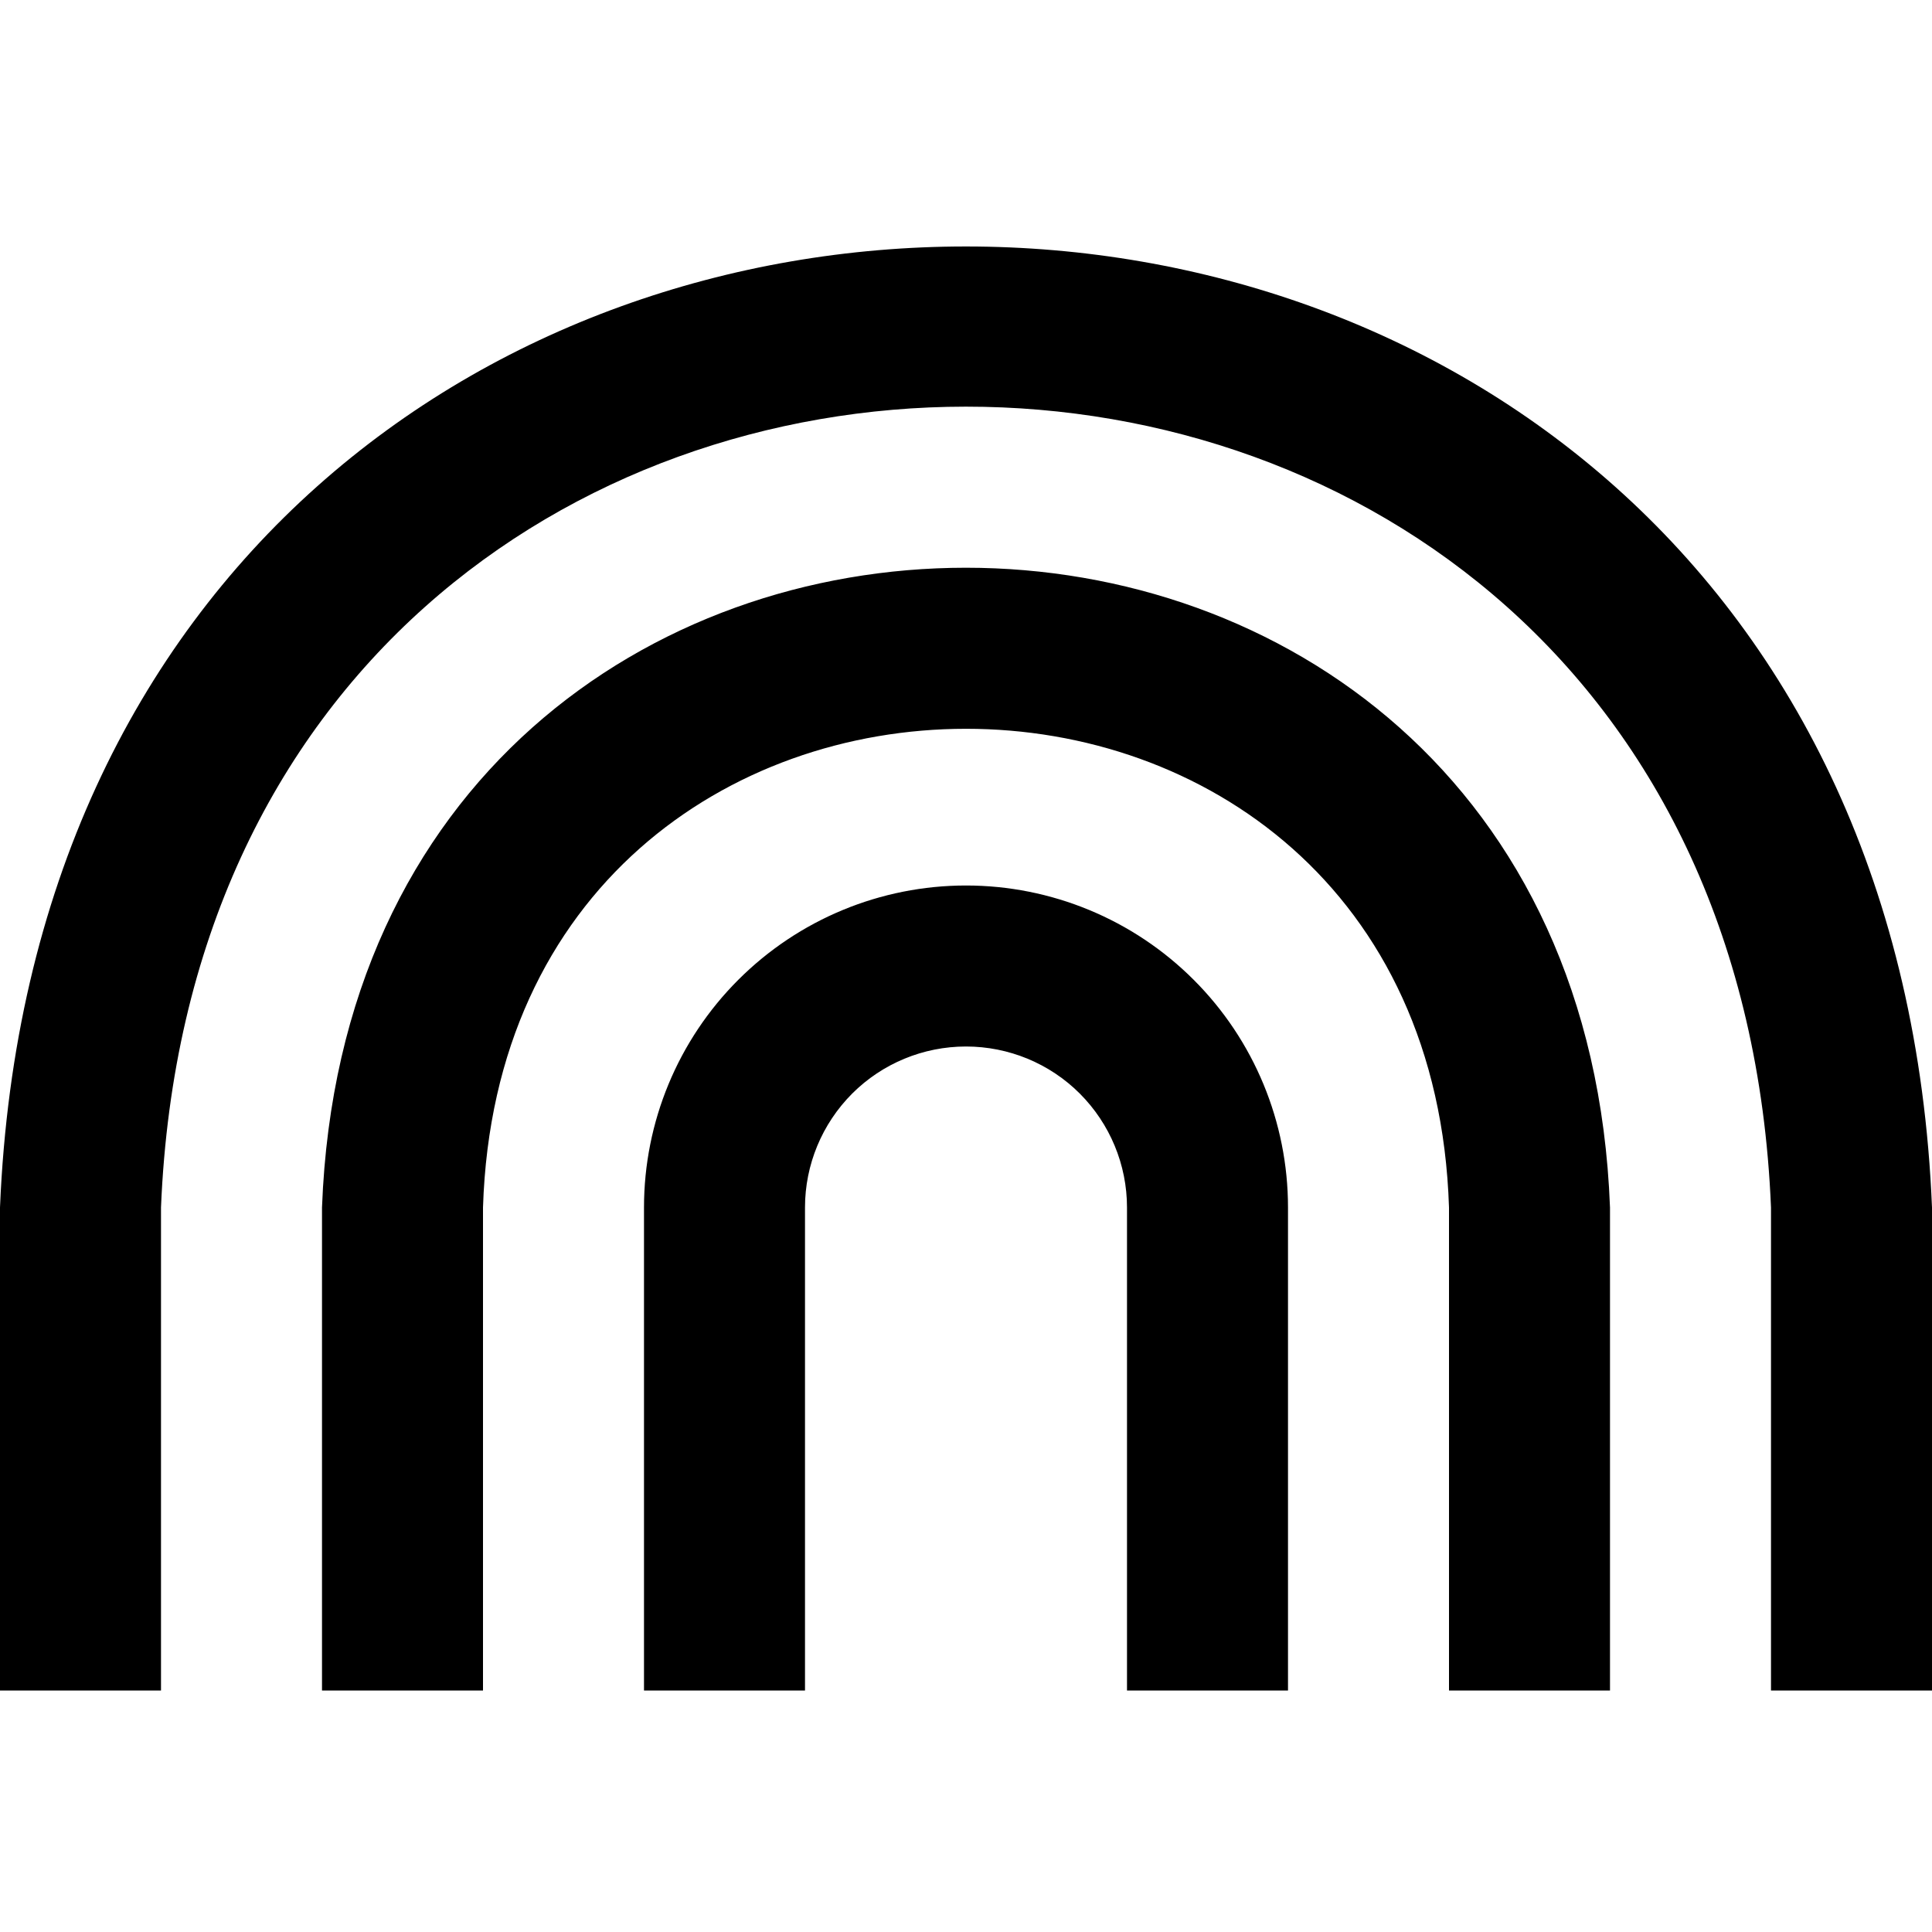 <svg width="24" height="24" viewBox="0 0 24 24" fill="none" xmlns="http://www.w3.org/2000/svg">
<g clip-path="url(#clip0_3_3736)">
<path d="M24 21H22V15C21.449 1.73 2.546 1.741 2 15V21H0V15C0.661 -0.924 23.345 -0.911 24 15V21ZM20 21H18V15C17.747 7.068 6.25 7.074 6 15V21H4V15C4.4 4.4 19.6 4.407 20 15V21ZM16 21H14V15C14 14.469 13.789 13.961 13.414 13.585C13.039 13.21 12.53 13 12 13C11.47 13 10.961 13.21 10.586 13.585C10.211 13.961 10 14.469 10 15V21H8V15C8 13.939 8.421 12.921 9.172 12.171C9.922 11.421 10.939 11 12 11C13.061 11 14.078 11.421 14.828 12.171C15.579 12.921 16 13.939 16 15V21Z" fill="black"/>
</g>
<defs>
<clipPath id="clip0_3_3736">
<rect width="24" height="24" fill="white"/>
</clipPath>
</defs>
</svg>
